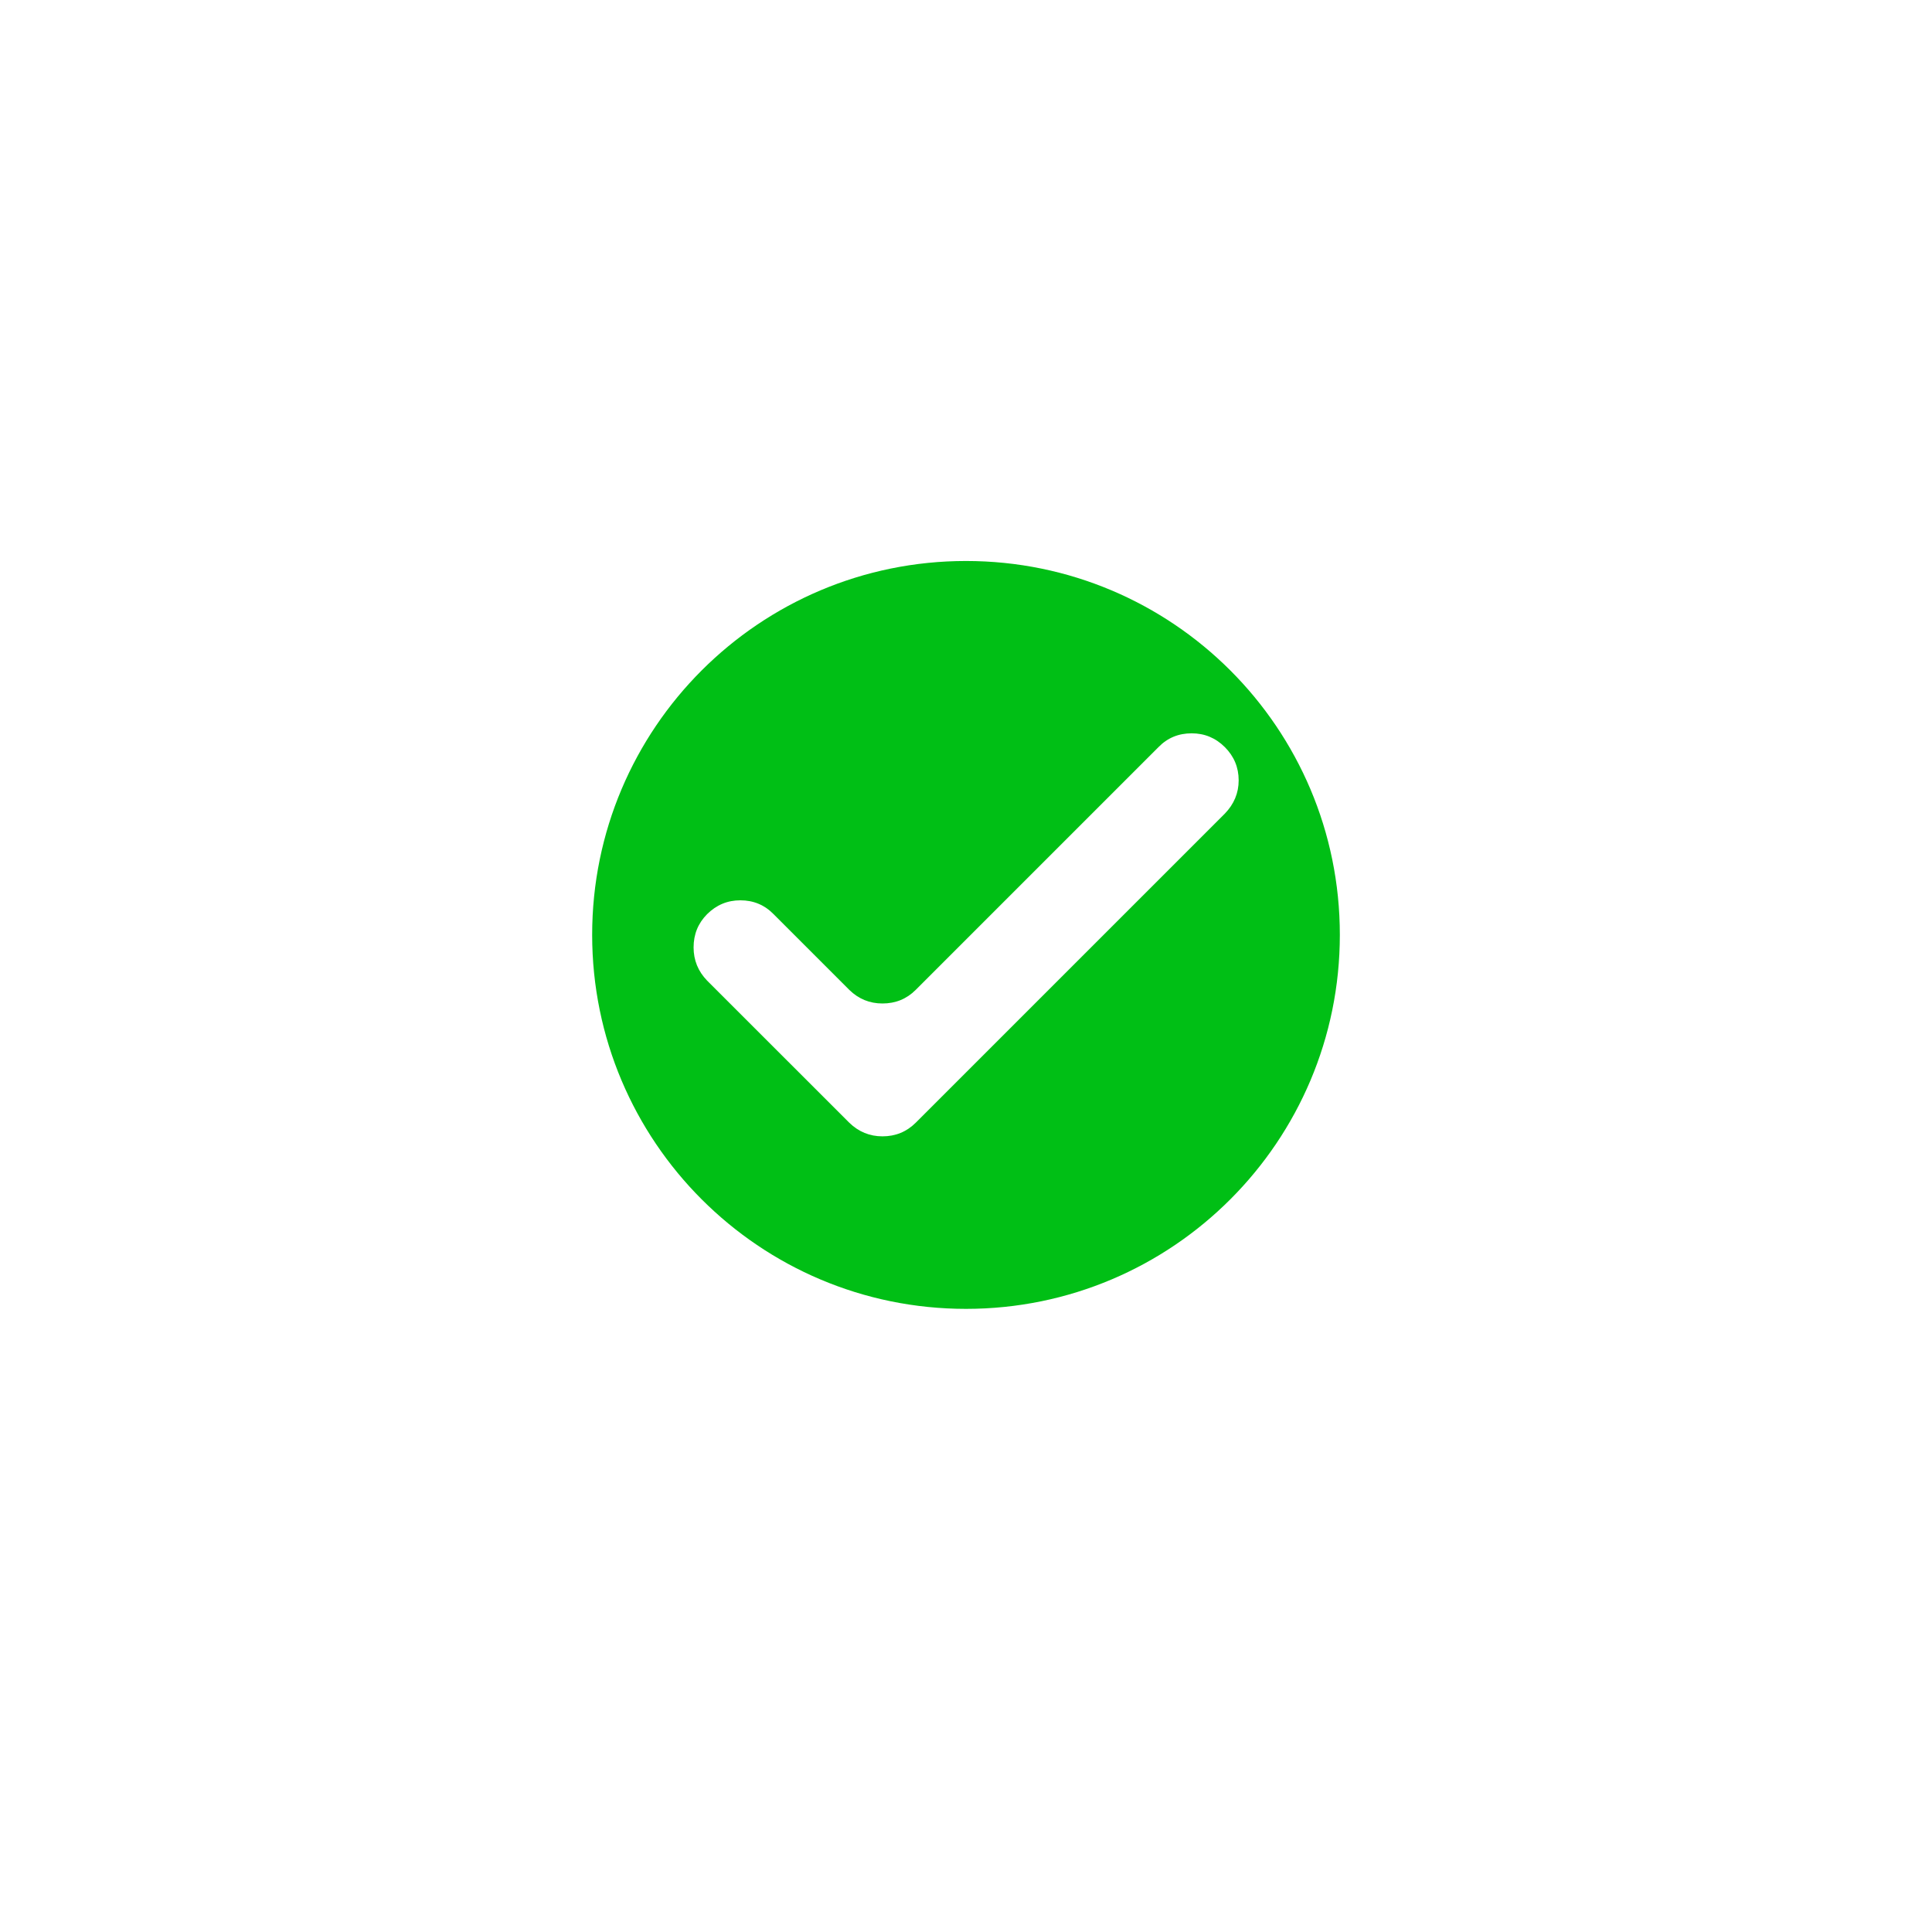<svg xmlns="http://www.w3.org/2000/svg" xmlns:xlink="http://www.w3.org/1999/xlink" width="40" zoomAndPan="magnify" viewBox="0 0 30 30" height="40" preserveAspectRatio="xMidYMid meet" version="1.0"><defs><clipPath id="7c54c2acae"><path d="M 9.195 8.711 L 20.805 8.711 L 20.805 20.324 L 9.195 20.324 Z M 9.195 8.711 " clip-rule="nonzero"/></clipPath></defs><g clip-path="url(#7c54c2acae)"><path fill="#00bf15" d="M 20.805 14.516 C 20.805 17.723 18.207 20.324 15 20.324 C 11.793 20.324 9.195 17.723 9.195 14.516 C 9.195 11.309 11.793 8.711 15 8.711 C 18.207 8.711 20.805 11.309 20.805 14.516 Z M 13.188 15.371 L 12.012 14.195 C 11.871 14.051 11.699 13.98 11.496 13.98 C 11.297 13.98 11.125 14.051 10.98 14.195 C 10.84 14.336 10.77 14.508 10.77 14.711 C 10.77 14.91 10.84 15.082 10.98 15.227 L 13.188 17.434 C 13.332 17.574 13.504 17.645 13.703 17.645 C 13.906 17.645 14.078 17.574 14.219 17.434 L 19.02 12.633 C 19.16 12.488 19.234 12.316 19.234 12.117 C 19.234 11.914 19.16 11.742 19.02 11.602 C 18.875 11.457 18.703 11.387 18.504 11.387 C 18.301 11.387 18.129 11.457 17.988 11.602 L 14.219 15.371 C 14.078 15.512 13.906 15.582 13.703 15.582 C 13.504 15.582 13.332 15.512 13.188 15.371 Z M 13.188 15.371 " fill-opacity="1" fill-rule="nonzero"/></g></svg>